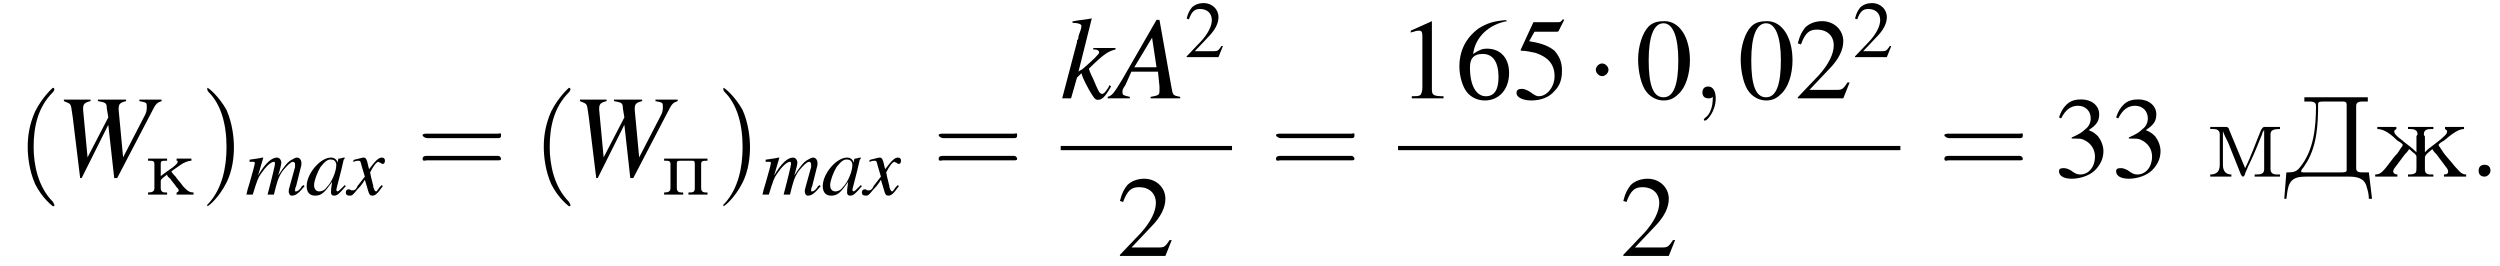 <?xml version='1.0' encoding='UTF-8'?>
<!---8.4-->
<svg version='1.1' xmlns='http://www.w3.org/2000/svg' xmlns:xlink='http://www.w3.org/1999/xlink' width='236.4pt' height='25.2pt' viewBox='118.4 69.7 236.4 25.2'>
<defs>
<path id='g8-58' d='M1.5-.4C1.5-.7 1.3-.8 1.1-.8S.7-.7 .7-.4S.9 0 1.1 0S1.5-.2 1.5-.4Z'/>
<path id='g8-59' d='M1.6 0C1.6-.5 1.4-.8 1.1-.8C.8-.8 .7-.6 .7-.4C.7-.2 .8 0 1.1 0C1.2 0 1.3 0 1.4-.1C1.4-.1 1.4-.1 1.4-.1S1.4-.1 1.4 0C1.4 .6 1.2 1.1 .9 1.3C.8 1.4 .8 1.4 .8 1.4C.8 1.5 .8 1.5 .9 1.5C1 1.5 1.6 .9 1.6 0Z'/>
<path id='g22-196' d='M2-7.5V-7.1H2.4C2.7-7.1 3.1-7.1 3.1-6.7C3.1-4.7 2.9-2.5 1.6-.9C1.3-.5 1-.4 .5-.4H.3L.1 2.1H.3C.4 1.5 .4 .7 .9 .3C1.3 0 1.8 0 2.3 0H6.2C6.9 0 7.7 .1 7.9 1C8 1.3 8.1 1.7 8.1 2.1H8.4L8.1-.4C7.9-.4 7.8-.4 7.6-.4C7.2-.4 6.9-.4 6.9-.8V-6.7C6.9-7.1 7.3-7.1 7.6-7.1C7.7-7.1 7.9-7.1 8-7.1V-7.5H2ZM6-.6C6-.4 5.7-.4 5.5-.4H1.9C1.8-.4 1.7-.4 1.7-.5V-.5C1.7-.7 1.9-.8 2-1C3.2-2.7 3.3-4.9 3.3-6.8C3.3-7 3.3-7.1 3.8-7.1H5.6C5.8-7.1 6-7.1 6-6.8V-1.1C6-1 6-.9 6-.8C6-.7 6-.7 6-.6Z'/>
<path id='g22-230' d='M.4-4.7V-4.5C1.1-4.5 1.8-3.9 2.3-3.4C2.5-3.3 2.8-3.1 2.8-3V-3C2.8-2.9 2.7-2.8 2.7-2.8L2.3-2.2C1.8-1.7 1.4-1 .9-.5C.7-.3 .5-.2 .2-.2V0H2.3V-.2C2.1-.2 1.9-.3 1.9-.5C1.9-.6 2-.8 2.1-.9C2.4-1.3 2.7-1.7 3-2.1C3.1-2.2 3.3-2.4 3.4-2.6C3.6-2.5 3.7-2.3 3.9-2.2C4-2.1 4.1-2 4.1-1.9V-.8C4.1-.4 4.1-.2 3.3-.2V0H5.7V-.2H5.5C5.1-.2 4.9-.3 4.9-.7V-1.8C4.9-2.1 5.4-2.4 5.6-2.6C5.7-2.4 5.9-2.2 6-2.1C6.3-1.7 6.6-1.3 6.9-.9C7-.8 7.1-.6 7.1-.5C7.1-.3 7-.2 6.7-.2V0H8.8V-.2C8.3-.2 8.1-.6 7.7-1C7.4-1.4 7-1.8 6.7-2.2L6.3-2.8C6.3-2.8 6.2-2.9 6.2-3V-3C6.2-3.1 6.5-3.3 6.7-3.4C7.3-3.9 8-4.5 8.6-4.5V-4.7L7.9-4.7H6.8V-4.5C6.9-4.4 7-4.4 7-4.3C7-4.1 6.9-4 6.8-3.9L6.7-3.8C6.3-3.4 5.7-3 5.2-2.6C5.1-2.5 5-2.4 4.9-2.3V-3.8C4.9-3.8 4.8-3.9 4.8-4C4.8-4.5 5.2-4.5 5.7-4.5V-4.7H3.3V-4.5H3.5C3.9-4.5 4.2-4.4 4.2-4C4.2-3.9 4.1-3.9 4.1-3.8V-2.3C3.7-2.7 3.3-3 2.9-3.3C2.7-3.5 2.5-3.6 2.3-3.8L2.2-3.9C2.1-4 2-4.1 2-4.3C2-4.4 2.1-4.4 2.2-4.5V-4.7H.4Z'/>
<path id='g22-236' d='M.3-4.7V-4.5H.6C.9-4.5 1.2-4.4 1.2-4V-1.5C1.2-1.4 1.2-1.3 1.2-1.1C1.2-.4 .8-.2 .3-.2V0H2.3V-.2C1.9-.2 1.5-.4 1.5-1.1L1.5-4.3C1.6-4 1.8-3.6 2-3.2C2.4-2.2 2.8-1.2 3.2-.2C3.2-.2 3.3 0 3.4 0H3.4C3.5 0 3.6-.2 3.6-.3L3.9-1C4.4-2 4.8-3 5.2-4C5.2-4.1 5.3-4.3 5.4-4.4L5.4-.7C5.4-.2 5-.2 4.5-.2V0H6.9V-.2H6.6C6.3-.2 6-.3 6-.7V-4C6-4.4 6.3-4.5 6.9-4.5V-4.7H5.5C5.2-4.7 5.2-4.5 5.1-4.4C4.6-3.2 4.2-2 3.6-.8C3.1-2 2.6-3.2 2.1-4.4C2.1-4.5 2-4.7 1.8-4.7H.3Z'/>
<use id='g20-48' xlink:href='#g4-48'/>
<use id='g20-49' xlink:href='#g4-49'/>
<use id='g20-50' xlink:href='#g4-50'/>
<use id='g20-51' xlink:href='#g4-51'/>
<use id='g20-53' xlink:href='#g4-53'/>
<use id='g20-54' xlink:href='#g4-54'/>
<use id='g12-58' xlink:href='#g8-58' transform='scale(1.4)'/>
<use id='g12-59' xlink:href='#g8-59' transform='scale(1.4)'/>
<use id='g16-50' xlink:href='#g4-50' transform='scale(.7)'/>
<path id='g4-48' d='M2.8-7.3C2.2-7.3 1.7-7.2 1.3-6.8C.7-6.2 .3-4.9 .3-3.7C.3-2.5 .6-1.2 1.1-.6C1.5-.1 2.1 .2 2.7 .2C3.3 .2 3.7 0 4.1-.4C4.8-1 5.2-2.3 5.2-3.6C5.2-5.8 4.2-7.3 2.8-7.3ZM2.7-7.1C3.6-7.1 4.1-5.8 4.1-3.6S3.7-.1 2.7-.1S1.3-1.3 1.3-3.6C1.3-5.9 1.8-7.1 2.7-7.1Z'/>
<path id='g4-49' d='M3.2-7.3L1.2-6.4V-6.2C1.3-6.3 1.5-6.3 1.5-6.3C1.7-6.4 1.9-6.4 2-6.4C2.2-6.4 2.3-6.3 2.3-5.9V-1C2.3-.7 2.2-.4 2.1-.3C1.9-.2 1.7-.2 1.3-.2V0H4.3V-.2C3.4-.2 3.2-.3 3.2-.8V-7.3L3.2-7.3Z'/>
<path id='g4-50' d='M5.2-1.5L5-1.5C4.6-.9 4.5-.8 4-.8H1.4L3.2-2.7C4.2-3.7 4.6-4.6 4.6-5.4C4.6-6.5 3.7-7.3 2.6-7.3C2-7.3 1.4-7.1 1-6.7C.7-6.3 .5-6 .3-5.2L.6-5.1C1-6.2 1.4-6.5 2.1-6.5C3.1-6.5 3.7-5.9 3.7-5C3.7-4.2 3.2-3.2 2.3-2.2L.3-.1V0H4.6L5.2-1.5Z'/>
<path id='g4-51' d='M1.7-3.6C2.3-3.6 2.6-3.6 2.8-3.5C3.5-3.2 3.9-2.6 3.9-1.9C3.9-.9 3.3-.2 2.5-.2C2.2-.2 2-.3 1.6-.6C1.2-.8 1.1-.8 .9-.8C.6-.8 .5-.7 .5-.5C.5-.1 .9 .2 1.7 .2C2.5 .2 3.4-.1 3.9-.6S4.7-1.7 4.7-2.4C4.7-2.9 4.5-3.4 4.2-3.8C4-4 3.8-4.2 3.3-4.4C4.1-4.9 4.3-5.3 4.3-5.9C4.3-6.7 3.6-7.3 2.6-7.3C2.1-7.3 1.6-7.2 1.2-6.8C.9-6.5 .7-6.2 .5-5.6L.7-5.5C1.1-6.3 1.6-6.7 2.3-6.7C3-6.7 3.5-6.2 3.5-5.5C3.5-5.1 3.3-4.7 3-4.5C2.7-4.2 2.4-4 1.7-3.7V-3.6Z'/>
<path id='g4-53' d='M2-6.3H4.1C4.3-6.3 4.3-6.4 4.3-6.4L4.8-7.4L4.7-7.5C4.5-7.2 4.4-7.2 4.2-7.2H1.9L.7-4.6C.7-4.6 .7-4.6 .7-4.6C.7-4.5 .7-4.5 .8-4.5C1.2-4.5 1.6-4.4 2.1-4.3C3.3-3.9 3.9-3.2 3.9-2.1C3.9-1.1 3.2-.2 2.4-.2C2.2-.2 2-.3 1.6-.6C1.3-.8 1-.9 .8-.9C.5-.9 .3-.8 .3-.5C.3-.1 .9 .2 1.7 .2C2.6 .2 3.4-.1 3.9-.7C4.4-1.2 4.6-1.8 4.6-2.6C4.6-3.4 4.4-3.9 3.9-4.5C3.4-4.9 2.8-5.2 1.5-5.4L2-6.3Z'/>
<path id='g4-54' d='M4.8-7.4C3.6-7.3 3-7.1 2.2-6.6C1-5.7 .4-4.5 .4-3C.4-2.1 .7-1.1 1.1-.6C1.5-.1 2.1 .2 2.8 .2C4.2 .2 5.1-.9 5.1-2.4C5.1-3.8 4.3-4.7 3-4.7C2.6-4.7 2.3-4.6 1.7-4.2C1.9-5.8 3.2-7 4.9-7.3L4.8-7.4ZM2.6-4.2C3.6-4.2 4.1-3.4 4.1-2C4.1-.8 3.7-.2 2.9-.2C2-.2 1.4-1.2 1.4-2.9C1.4-3.4 1.5-3.7 1.7-3.9C1.9-4.1 2.2-4.2 2.6-4.2Z'/>
<use id='g13-65' xlink:href='#g9-65' transform='scale(1.4)'/>
<use id='g13-87' xlink:href='#g9-87' transform='scale(1.4)'/>
<use id='g13-107' xlink:href='#g9-107' transform='scale(1.4)'/>
<path id='g9-65' d='M4.5-.1C4-.2 4-.2 3.9-.8L3.1-5.3H2.9L.6-1.3C0-.3-.1-.2-.4-.1V0H1.1V-.1C.7-.2 .6-.2 .6-.4C.6-.6 .6-.6 .8-.9L1.2-1.8H3L3.1-.8C3.1-.7 3.1-.6 3.1-.5C3.1-.2 3-.2 2.5-.1V0H4.5V-.1ZM1.4-2.1L2.6-4.1L2.9-2.1H1.4Z'/>
<path id='g9-87' d='M7.2-5.2H5.7V-5.1C6.2-5 6.2-5 6.2-4.7C6.2-4.6 6.2-4.4 6.1-4.2L4.6-1.3L4.3-4.5L4.3-4.6C4.3-4.9 4.4-5 4.8-5.1V-5.2H2.9V-5.1C3.4-5 3.5-5 3.5-4.6L3.6-4L2.2-1.3L1.9-4.5C1.9-4.5 1.9-4.6 1.9-4.6C1.9-4.9 2-5 2.4-5.1V-5.2H.6V-5.1C.8-5 .9-5 1-4.9C1.1-4.8 1.1-4.7 1.2-4L1.7 .1H1.8L3.6-3.5H3.6L4 .1H4.2L6.6-4.5C6.8-4.9 6.9-5 7.2-5.1V-5.2Z'/>
<path id='g9-97' d='M3.7-.9C3.6-.8 3.5-.7 3.5-.7C3.2-.4 3.1-.3 3-.3C3-.3 2.9-.4 2.9-.4C2.9-.6 3.3-1.9 3.6-3.3C3.7-3.4 3.7-3.4 3.7-3.5L3.6-3.5L3.2-3.4L3.1-3.4L3-3C3-3.3 2.7-3.5 2.4-3.5C1.4-3.5 .1-2 .1-.8C.1-.2 .4 .1 .9 .1C1.5 .1 1.8-.2 2.5-1.2C2.4-.5 2.4-.4 2.4-.2C2.4 0 2.5 .1 2.7 .1C3 .1 3.2-.1 3.8-.8L3.7-.9ZM2.5-3.3C2.7-3.3 2.9-3.1 2.9-2.8C2.9-2.2 2.5-1.2 2-.7C1.8-.4 1.5-.3 1.3-.3C1-.3 .8-.5 .8-.9C.8-1.3 1.1-2.1 1.4-2.6C1.8-3.1 2.1-3.4 2.5-3.3Z'/>
<path id='g9-107' d='M3.3-.9L3.2-.7C3-.4 2.9-.3 2.8-.3C2.6-.3 2.5-.6 2.2-1.3C2.1-1.5 2-1.7 1.9-2C3-3.1 3.3-3.2 3.7-3.3V-3.4H2.2V-3.3H2.3C2.5-3.3 2.6-3.2 2.6-3.1C2.6-3 2.2-2.6 1.5-2C1.4-1.9 1.3-1.9 1.2-1.8L2.1-5.4L2.1-5.4C1.6-5.3 1.3-5.3 .8-5.2V-5.1C1.2-5.1 1.4-5 1.4-4.9C1.4-4.7 1.3-4.5 1.2-4.2C1.2-4.1 1.2-4 1.1-3.9L1.1-3.8L.1 0H.7L1.1-1.4L1.4-1.7C1.5-1.3 1.8-.8 1.9-.6C2.2-.1 2.3 .1 2.5 .1C2.8 .1 3-.1 3.4-.8L3.3-.9Z'/>
<path id='g9-109' d='M5.5-.9C5.4-.8 5.3-.8 5.3-.7C5.1-.4 4.9-.3 4.8-.3C4.7-.3 4.7-.3 4.7-.4C4.7-.5 4.7-.6 4.8-.8L5.3-2.8C5.3-2.8 5.3-3 5.3-3C5.3-3.3 5.1-3.5 4.9-3.5C4.7-3.5 4.6-3.4 4.4-3.3C4-3.1 3.7-2.7 3.1-1.8C3.3-2.4 3.4-2.9 3.4-3C3.4-3.3 3.2-3.5 3-3.5C2.5-3.5 1.9-3 1.2-1.8L1.7-3.5L1.6-3.5C1.2-3.4 1-3.4 .4-3.3V-3.1H.6C.8-3.1 .9-3.1 .9-3C.9-2.9 .7-2.1 .4-1.1C.2-.5 .2-.4 .1 0H.7C1.1-1.3 1.2-1.6 1.5-2C1.9-2.6 2.4-3.1 2.7-3.1C2.8-3.1 2.8-3 2.8-2.9C2.8-2.8 2.6-1.9 2.1 0H2.7C3-1.2 3.1-1.6 3.5-2.2C3.9-2.7 4.3-3.1 4.5-3.1C4.6-3.1 4.7-3 4.7-2.9C4.7-2.9 4.7-2.8 4.7-2.6L4.2-.8C4.1-.5 4.1-.4 4.1-.3C4.1-.1 4.2 .1 4.4 .1C4.8 .1 5.1-.2 5.6-.8L5.6-.8L5.5-.9Z'/>
<path id='g9-120' d='M3.2-.9C3.1-.8 3.1-.8 3-.7C2.8-.4 2.7-.3 2.7-.3C2.5-.3 2.5-.5 2.4-.7C2.4-.7 2.4-.8 2.4-.8C2.2-1.6 2.1-2 2.1-2.1C2.4-2.7 2.7-3.1 2.9-3.1C2.9-3.1 3-3 3.1-3C3.2-2.9 3.2-2.9 3.3-2.9C3.4-2.9 3.5-3 3.5-3.2S3.4-3.5 3.2-3.5C2.9-3.5 2.6-3.2 2-2.4L1.9-2.8C1.8-3.3 1.7-3.5 1.5-3.5C1.3-3.5 1.1-3.4 .6-3.3L.5-3.2L.5-3.1C.8-3.2 .9-3.2 1-3.2C1.2-3.2 1.2-3.1 1.3-2.7L1.6-1.7L.9-.8C.8-.5 .6-.4 .5-.4C.5-.4 .4-.4 .3-.4C.2-.5 .1-.5 .1-.5C-.1-.5-.2-.4-.2-.2C-.2 0-.1 .1 .2 .1C.4 .1 .5 0 .9-.5C1.1-.7 1.3-.9 1.6-1.4L1.9-.4C2 0 2.1 .1 2.3 .1C2.6 .1 2.8-.1 3.3-.8L3.2-.9Z'/>
<use id='g21-40' xlink:href='#g17-40' transform='scale(1.4)'/>
<use id='g21-41' xlink:href='#g17-41' transform='scale(1.4)'/>
<use id='g21-61' xlink:href='#g17-61' transform='scale(1.4)'/>
<path id='g17-40' d='M2.6 1.9C2.6 1.9 2.6 1.9 2.5 1.7C1.5 .7 1.2-.8 1.2-2C1.2-3.4 1.5-4.7 2.5-5.7C2.6-5.8 2.6-5.9 2.6-5.9C2.6-5.9 2.6-6 2.5-6C2.5-6 1.8-5.4 1.3-4.4C.9-3.5 .8-2.7 .8-2C.8-1.4 .9-.4 1.3 .5C1.8 1.5 2.5 2 2.5 2C2.6 2 2.6 2 2.6 1.9Z'/>
<path id='g17-41' d='M2.3-2C2.3-2.6 2.2-3.6 1.8-4.5C1.3-5.4 .6-6 .5-6C.5-6 .5-5.9 .5-5.9C.5-5.9 .5-5.8 .6-5.7C1.4-4.9 1.8-3.6 1.8-2C1.8-.6 1.5 .8 .6 1.8C.5 1.9 .5 1.9 .5 1.9C.5 2 .5 2 .5 2C.6 2 1.3 1.4 1.8 .4C2.2-.4 2.3-1.3 2.3-2Z'/>
<path id='g17-61' d='M5.5-2.6C5.6-2.6 5.7-2.6 5.7-2.8S5.6-2.9 5.5-2.9H.7C.6-2.9 .4-2.9 .4-2.8S.6-2.6 .7-2.6H5.5ZM5.5-1.1C5.6-1.1 5.7-1.1 5.7-1.2S5.6-1.4 5.5-1.4H.7C.6-1.4 .4-1.4 .4-1.2S.6-1.1 .7-1.1H5.5Z'/>
<path id='g0-234' d='M.3-3.4V-3.2H.4C.7-3.2 .9-3.2 .9-2.9V-.6C.9-.3 .7-.2 .3-.2V0L.7 0H1.6L2.1 0V-.2H1.9C1.7-.2 1.5-.3 1.5-.6V-1.3C1.5-1.5 1.9-1.7 2.1-1.9C2.1-1.7 2.3-1.6 2.4-1.5C2.6-1.2 2.8-1 3-.7C3.1-.6 3.2-.5 3.2-.4C3.2-.3 3.1-.2 3-.2V0L3.5 0H4.2L4.6 0V-.2C4.1-.2 3.9-.5 3.6-.8C3.4-1.1 3.1-1.4 2.9-1.7C2.8-1.8 2.6-2 2.5-2.2C3-2.5 3.7-3.2 4.4-3.2V-3.4H3V-3.2C3.1-3.2 3.1-3.2 3.1-3.1C3.1-3 3-2.9 3-2.9L2.9-2.8C2.7-2.6 2.4-2.4 2.1-2.2L1.7-1.9C1.6-1.8 1.5-1.8 1.5-1.7V-2.9C1.5-3.2 1.6-3.2 2.1-3.2V-3.4L1.6-3.4H.8L.3-3.4Z'/>
<path id='g0-239' d='M.3-3.4V-3.2H.4C.7-3.2 .9-3.2 .9-2.9V-.6C.9-.3 .7-.2 .3-.2V0L.7 0H1.6L2.1 0V-.2H1.9C1.7-.2 1.5-.3 1.5-.6V-2.9C1.5-3.1 1.5-3.2 1.8-3.2C1.8-3.2 1.9-3.2 1.9-3.2C2.2-3.2 2.6-3.2 2.9-3.2C3.1-3.2 3.2-3.2 3.2-2.9V-.6C3.2-.2 3-.2 2.6-.2V0L3.1 0H3.9L4.4 0V-.2H4.2C4-.2 3.8-.3 3.8-.6V-2.9C3.8-3.2 4-3.2 4.4-3.2V-3.4H.3Z'/>
<path id='g2-0' d='M7.2-2.5C7.3-2.5 7.5-2.5 7.5-2.7S7.3-2.9 7.2-2.9H1.3C1.1-2.9 .9-2.9 .9-2.7S1.1-2.5 1.3-2.5H7.2Z'/>
<path id='g2-1' d='M2.1-2.7C2.1-3 1.8-3.3 1.5-3.3S.9-3 .9-2.7S1.2-2.1 1.5-2.1S2.1-2.4 2.1-2.7Z'/>
</defs>
<g id='page1'>

<use x='119.9' y='86.4' xlink:href='#g21-40'/>
<use x='123.6' y='86.4' xlink:href='#g13-87'/>
<use x='132.1' y='88.1' xlink:href='#g0-234'/>
<use x='137.3' y='86.4' xlink:href='#g21-41'/>
<use x='141.6' y='88.1' xlink:href='#g9-109'/>
<use x='147.3' y='88.1' xlink:href='#g9-97'/>
<use x='151.3' y='88.1' xlink:href='#g9-120'/>
<use x='157.8' y='86.4' xlink:href='#g21-61'/>
<use x='168.7' y='86.4' xlink:href='#g21-40'/>
<use x='172.4' y='86.4' xlink:href='#g13-87'/>
<use x='180.9' y='88.1' xlink:href='#g0-239'/>
<use x='186.1' y='86.4' xlink:href='#g21-41'/>
<use x='190.4' y='88.1' xlink:href='#g9-109'/>
<use x='196.1' y='88.1' xlink:href='#g9-97'/>
<use x='200.1' y='88.1' xlink:href='#g9-120'/>
<use x='206.6' y='86.4' xlink:href='#g21-61'/>
<use x='218.7' y='79' xlink:href='#g13-107'/>
<use x='223.7' y='79' xlink:href='#g13-65'/>
<use x='230.4' y='75.1' xlink:href='#g16-50'/>
<rect x='218.7' y='83.5' height='.4' width='16.2'/>
<use x='224' y='93.9' xlink:href='#g20-50'/>
<use x='238.5' y='86.4' xlink:href='#g21-61'/>
<use x='250.6' y='79' xlink:href='#g20-49'/>
<use x='256' y='79' xlink:href='#g20-54'/>
<use x='261.5' y='79' xlink:href='#g20-53'/>
<use x='268.4' y='79' xlink:href='#g2-1'/>
<use x='273' y='79' xlink:href='#g20-48'/>
<use x='278.4' y='79' xlink:href='#g12-59'/>
<use x='282.7' y='79' xlink:href='#g20-48'/>
<use x='288.1' y='79' xlink:href='#g20-50'/>
<use x='293.6' y='75.1' xlink:href='#g16-50'/>
<rect x='250.6' y='83.5' height='.4' width='47.5'/>
<use x='271.6' y='93.9' xlink:href='#g20-50'/>
<use x='301.7' y='86.4' xlink:href='#g21-61'/>
<use x='312.6' y='86.4' xlink:href='#g20-51'/>
<use x='318' y='86.4' xlink:href='#g20-51'/>
<use x='327.1' y='86.4' xlink:href='#g22-236'/>
<use x='334.3' y='86.4' xlink:href='#g22-196'/>
<use x='342.8' y='86.4' xlink:href='#g22-230'/>
<use x='351.8' y='86.4' xlink:href='#g12-58'/>
</g>
</svg>